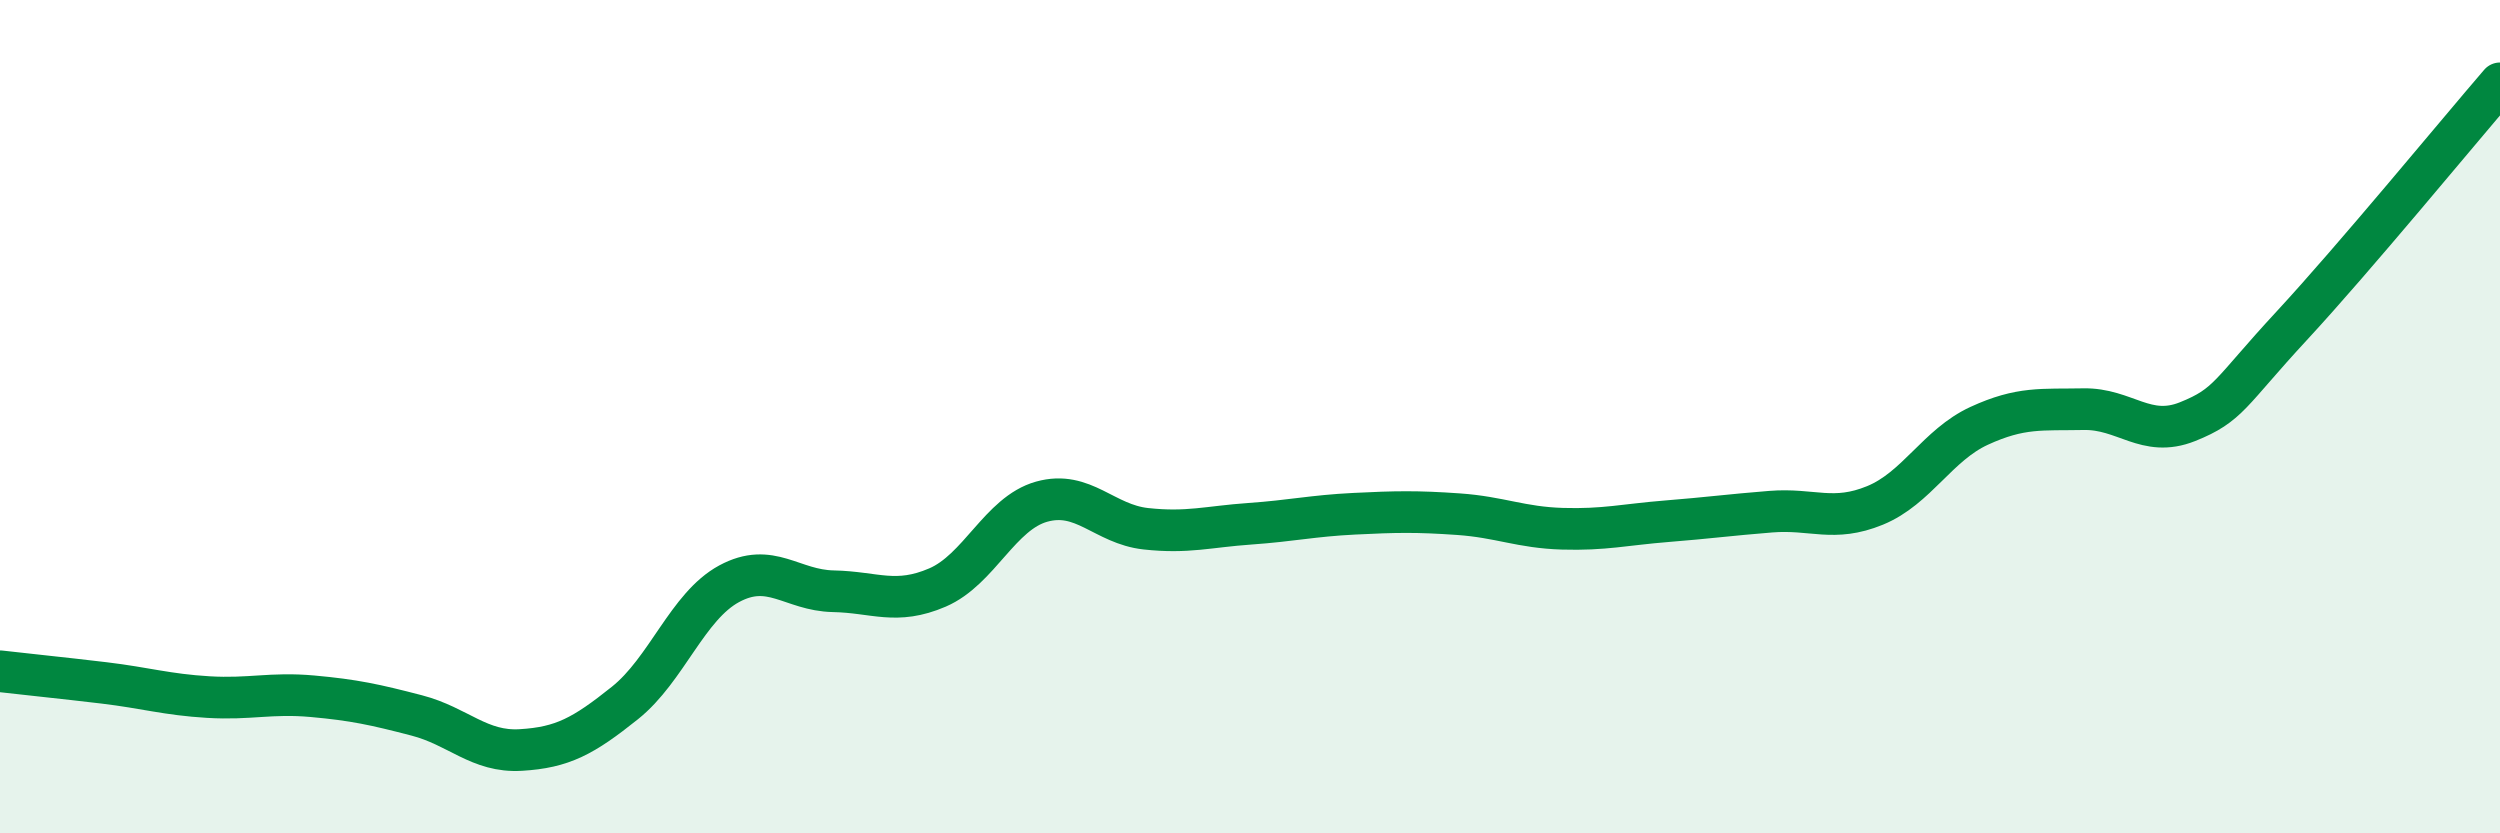 
    <svg width="60" height="20" viewBox="0 0 60 20" xmlns="http://www.w3.org/2000/svg">
      <path
        d="M 0,16.11 C 0.5,16.17 1.5,16.27 2.5,16.39 C 3.5,16.51 4,16.67 5,16.73 C 6,16.79 6.5,16.62 7.5,16.71 C 8.5,16.8 9,16.91 10,17.17 C 11,17.43 11.5,18.06 12.5,18 C 13.5,17.94 14,17.67 15,16.87 C 16,16.07 16.5,14.55 17.5,14.01 C 18.5,13.47 19,14.17 20,14.19 C 21,14.21 21.5,14.53 22.5,14.1 C 23.5,13.67 24,12.32 25,12.04 C 26,11.76 26.5,12.58 27.5,12.69 C 28.5,12.8 29,12.64 30,12.57 C 31,12.5 31.5,12.38 32.5,12.33 C 33.5,12.28 34,12.27 35,12.34 C 36,12.41 36.5,12.66 37.5,12.69 C 38.5,12.72 39,12.59 40,12.51 C 41,12.43 41.5,12.36 42.5,12.28 C 43.5,12.2 44,12.54 45,12.13 C 46,11.72 46.5,10.68 47.5,10.22 C 48.5,9.76 49,9.84 50,9.82 C 51,9.8 51.5,10.52 52.5,10.12 C 53.5,9.72 53.5,9.44 55,7.82 C 56.5,6.2 59,3.16 60,2L60 20L0 20Z"
        fill="#008740"
        opacity="0.1"
        stroke-linecap="round"
        stroke-linejoin="round"
      />
      <path
        d="M 0,16.11 C 0.5,16.17 1.5,16.27 2.5,16.39 C 3.5,16.51 4,16.67 5,16.73 C 6,16.79 6.5,16.62 7.5,16.71 C 8.5,16.8 9,16.91 10,17.17 C 11,17.43 11.5,18.06 12.5,18 C 13.5,17.94 14,17.67 15,16.87 C 16,16.07 16.5,14.55 17.5,14.01 C 18.5,13.47 19,14.17 20,14.19 C 21,14.21 21.5,14.53 22.5,14.1 C 23.5,13.67 24,12.32 25,12.04 C 26,11.76 26.5,12.58 27.5,12.69 C 28.5,12.8 29,12.64 30,12.57 C 31,12.5 31.5,12.38 32.5,12.33 C 33.5,12.28 34,12.27 35,12.34 C 36,12.41 36.5,12.66 37.5,12.69 C 38.5,12.72 39,12.59 40,12.51 C 41,12.43 41.5,12.36 42.5,12.28 C 43.5,12.2 44,12.54 45,12.13 C 46,11.72 46.5,10.68 47.5,10.22 C 48.5,9.76 49,9.84 50,9.82 C 51,9.8 51.5,10.52 52.5,10.12 C 53.5,9.72 53.5,9.44 55,7.82 C 56.5,6.2 59,3.16 60,2"
        stroke="#008740"
        stroke-width="1"
        fill="none"
        stroke-linecap="round"
        stroke-linejoin="round"
      />
    </svg>
  